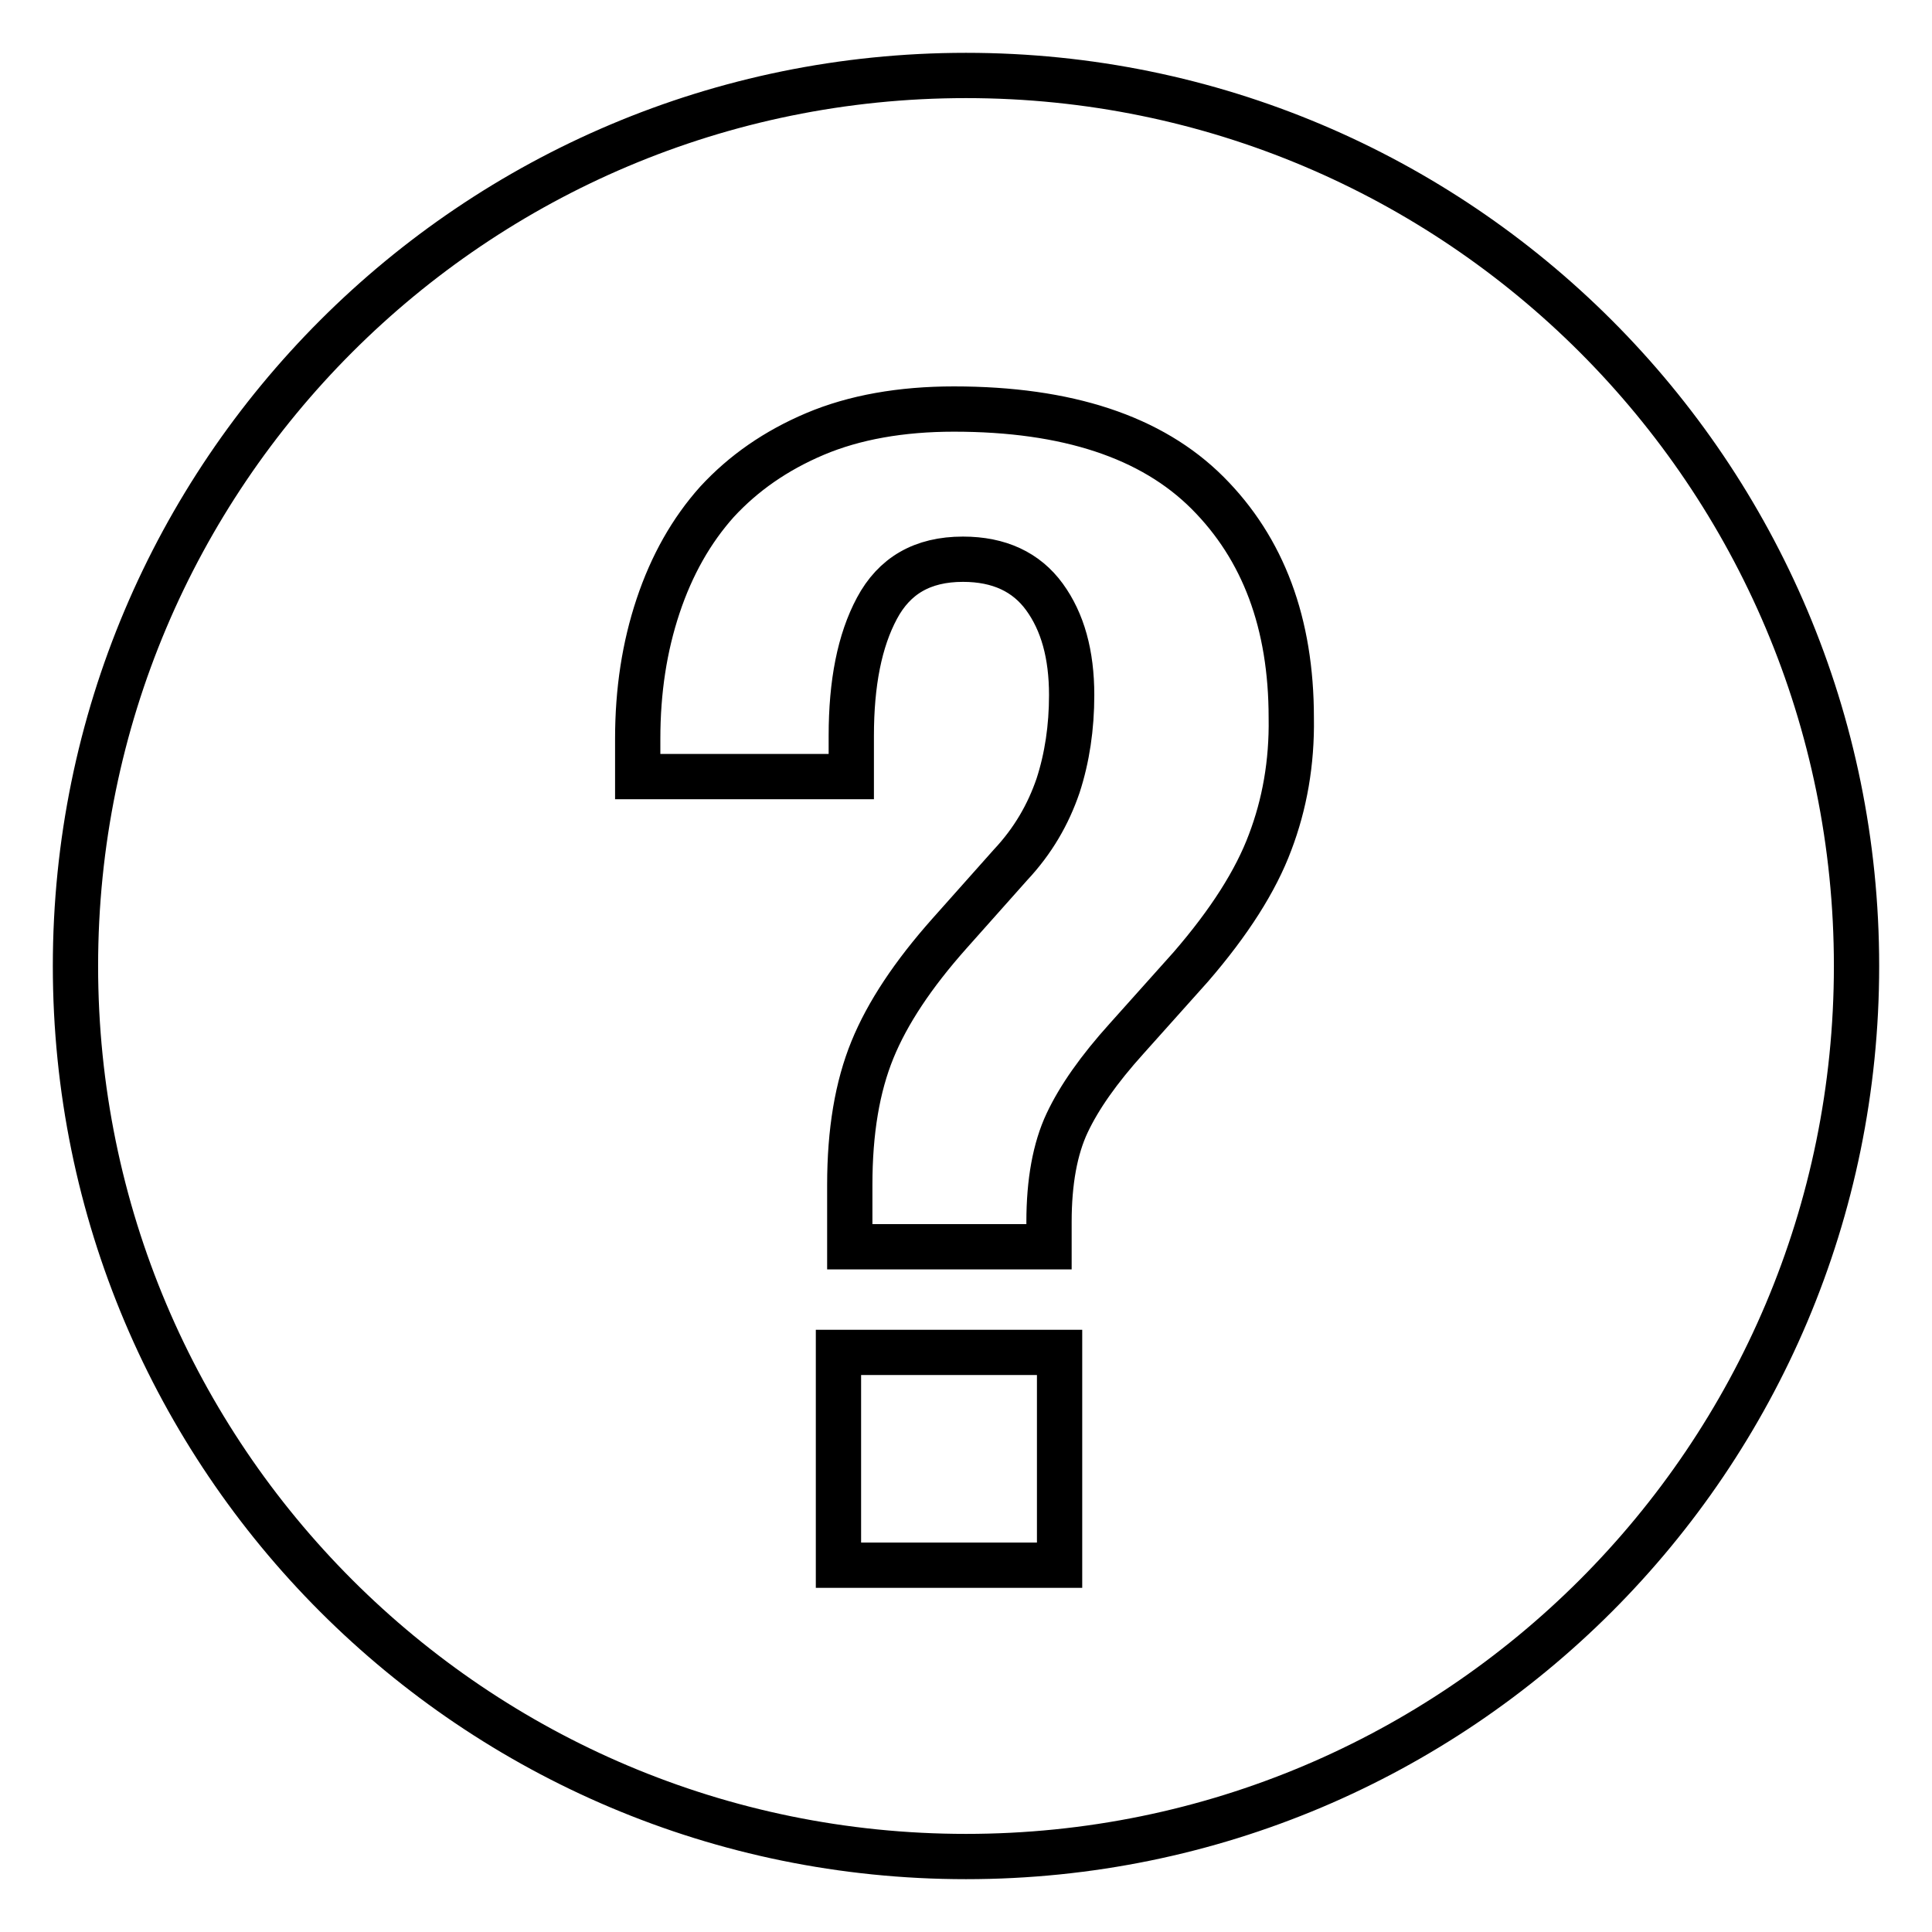 <?xml version="1.0" encoding="utf-8"?>
<!-- Svg Vector Icons : http://www.onlinewebfonts.com/icon -->
<!DOCTYPE svg PUBLIC "-//W3C//DTD SVG 1.1//EN" "http://www.w3.org/Graphics/SVG/1.1/DTD/svg11.dtd">
<svg version="1.1" xmlns="http://www.w3.org/2000/svg" xmlns:xlink="http://www.w3.org/1999/xlink" x="0px" y="0px" viewBox="0 0 256 256" enable-background="new 0 0 256 256" xml:space="preserve">
<g> <path stroke-width="6" fill-opacity="0" stroke="#000000"  d="M128,10C62.8,10,10,62.8,10,128c0,65.2,52.8,118,118,118c65.2,0,118-52.8,118-118C246,62.8,193.2,10,128,10 z M140.4,207.4h-29.3v-28.2h29.3V207.4L140.4,207.4z M168.3,111.6c-1.9,5.1-5.4,10.6-10.5,16.5l-8.5,9.5c-3.7,4.1-6.3,7.8-7.9,11.2 c-1.6,3.4-2.4,7.8-2.4,13.1v3.3h-26.4V157c0-7.1,1-13,3-17.9c2-4.9,5.4-10,10.2-15.4l8.1-9.1c3-3.2,5-6.7,6.3-10.5 c1.2-3.7,1.8-7.7,1.8-12c0-5.4-1.2-9.7-3.6-13c-2.4-3.3-6-5-10.8-5c-5.4,0-9.1,2.2-11.4,6.5c-2.3,4.3-3.4,9.9-3.4,16.9v5.4H84.5v-5 c0-6.4,0.9-12.2,2.7-17.6c1.8-5.4,4.4-10,7.8-13.8c3.5-3.8,7.8-6.8,13-9c5.2-2.2,11.4-3.3,18.4-3.3c15,0,26.2,3.7,33.6,11.1 c7.4,7.4,11.1,17.3,11.1,29.8C171.2,101.1,170.2,106.6,168.3,111.6L168.3,111.6z"/></g>
</svg>